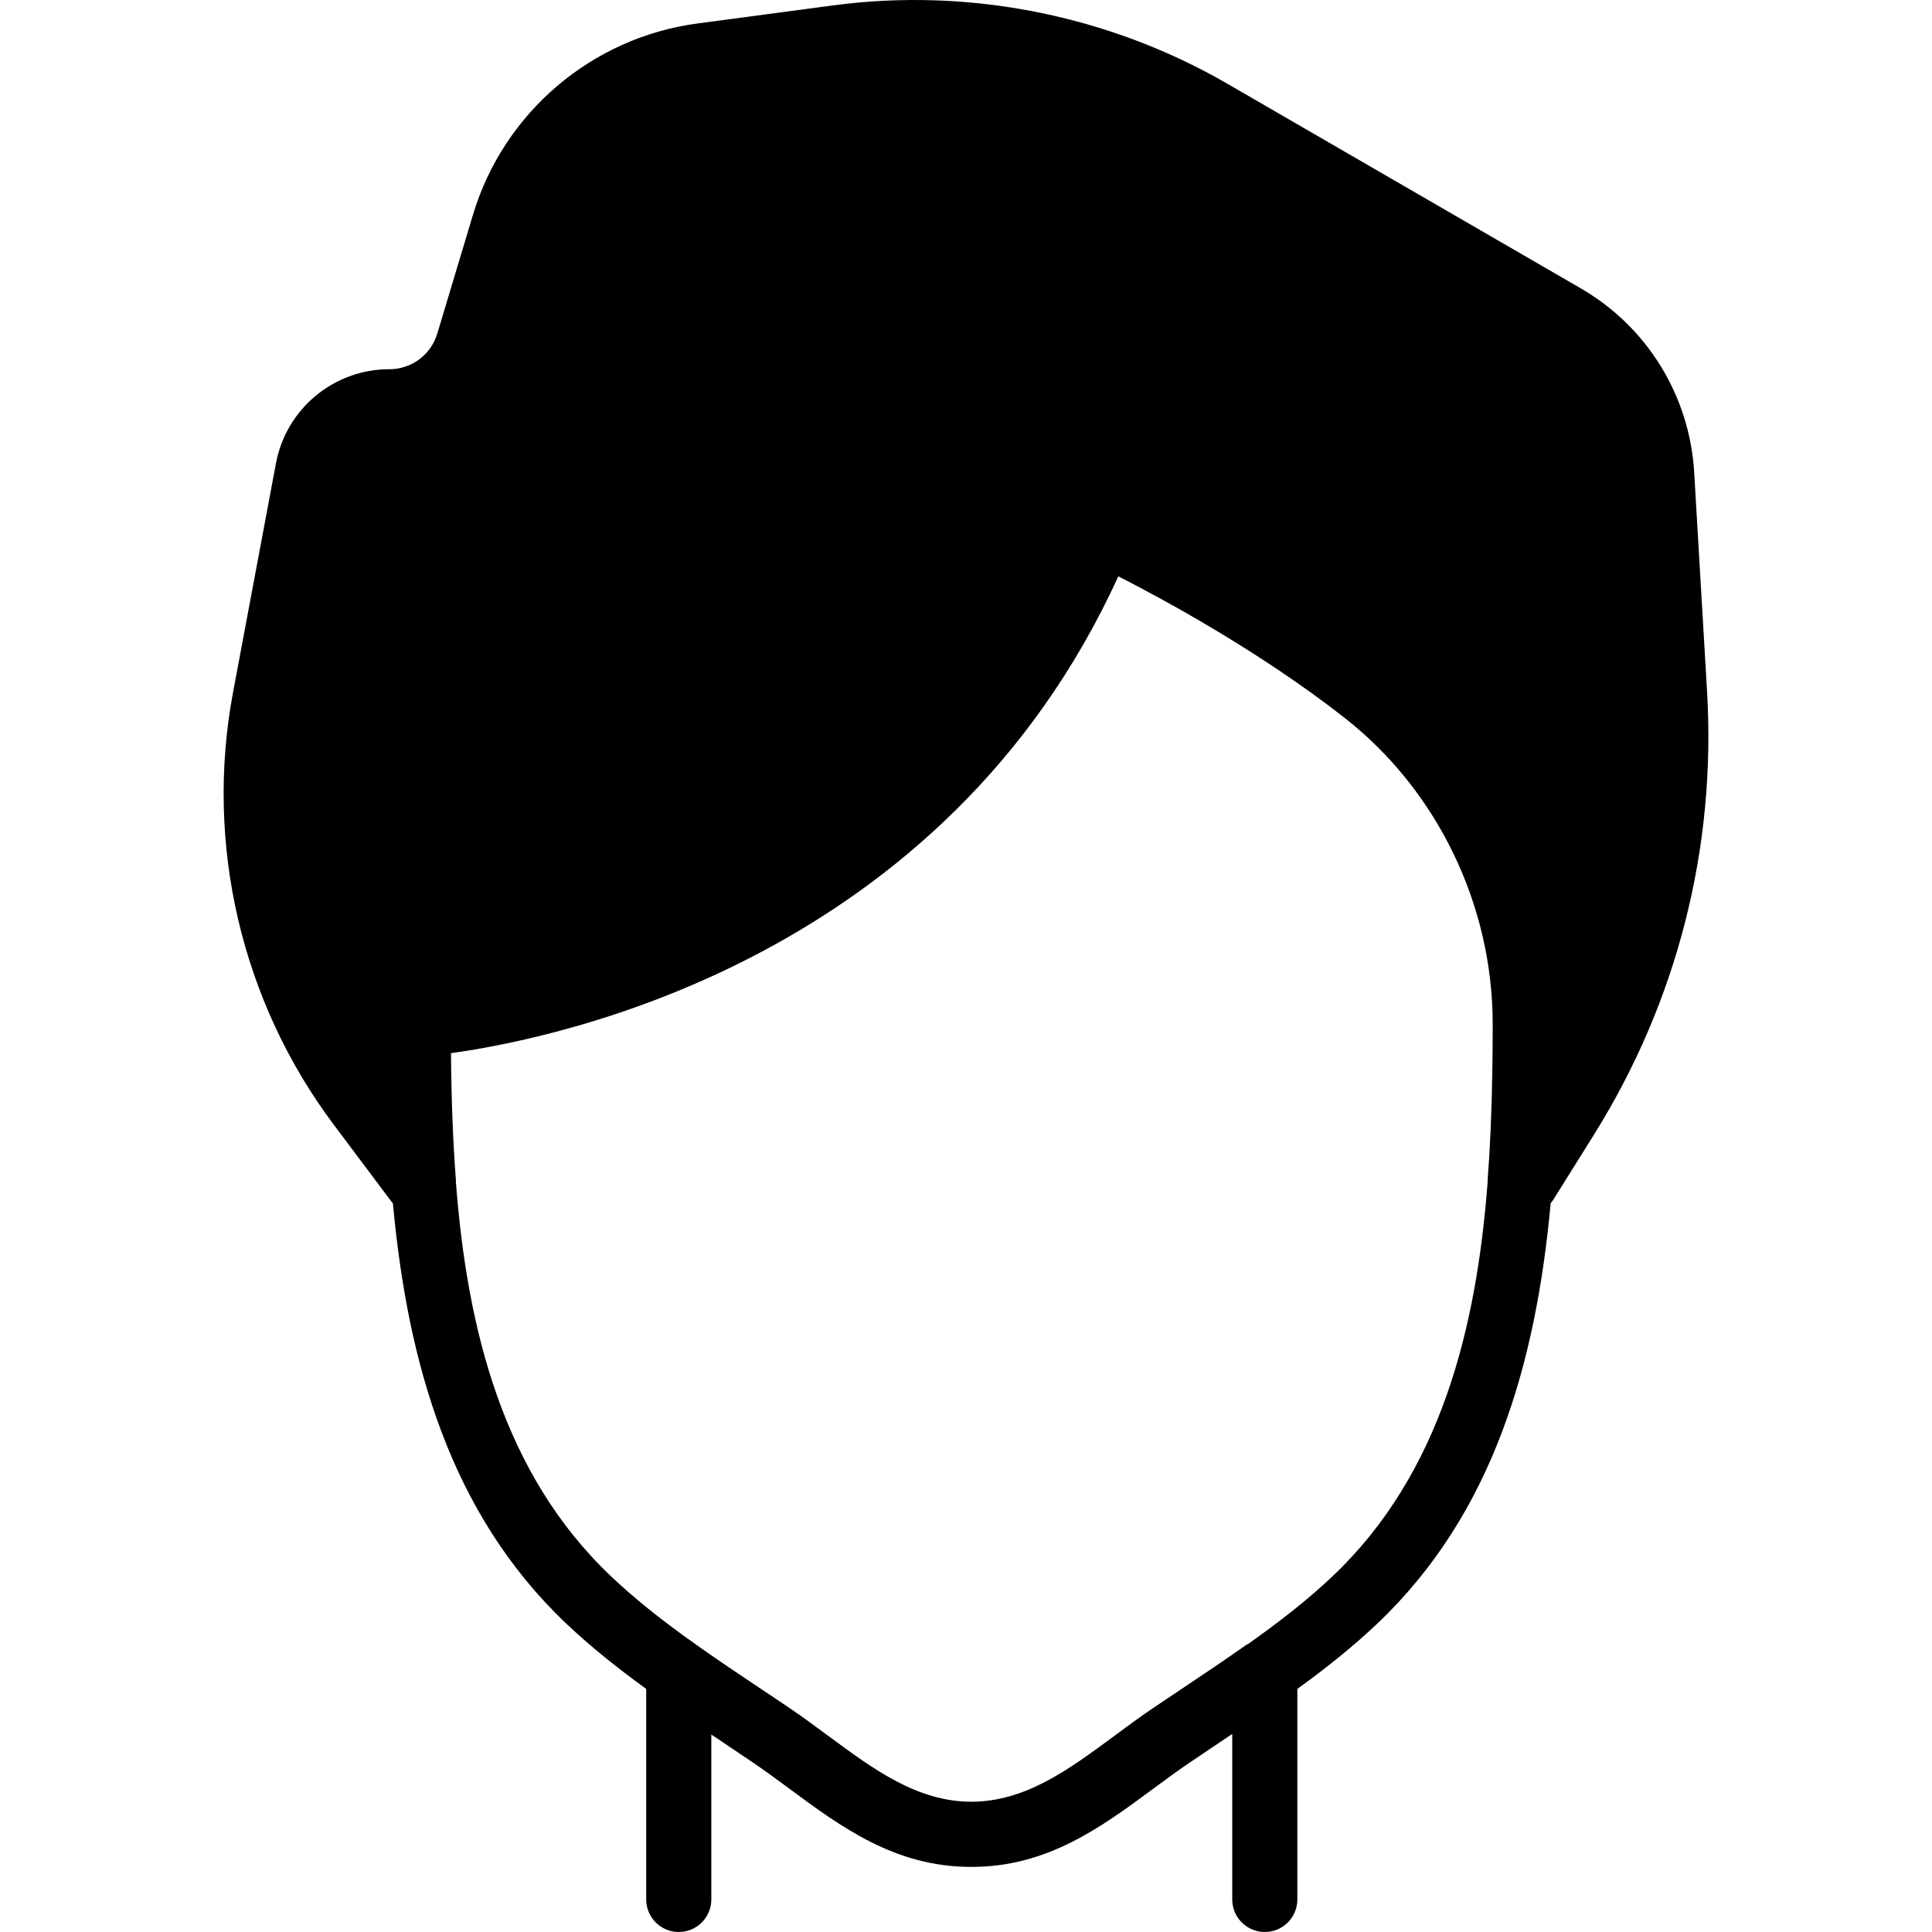 <?xml version="1.0" encoding="iso-8859-1"?>
<!-- Uploaded to: SVG Repo, www.svgrepo.com, Generator: SVG Repo Mixer Tools -->
<svg fill="#000000" height="800px" width="800px" version="1.1" id="Layer_1" xmlns="http://www.w3.org/2000/svg" xmlns:xlink="http://www.w3.org/1999/xlink" 
	 viewBox="0 0 506.371 506.371" xml:space="preserve">
<g>
	<g>
		<path d="M447.414,181.2l-3.371-57.361c-1.195-20.147-12.322-38.195-29.773-48.29l-92.544-53.581
			C290.631,3.963,253.878-3.342,218.311,1.42l-35.533,4.736c-27.708,3.695-50.79,23.381-58.82,50.15l-9.335,31.087
			c-1.681,5.606-6.741,9.378-12.595,9.378c-14.532,0-27.025,10.368-29.696,24.644l-11.255,60.058
			c-7.45,39.714,2.176,81.015,26.411,113.323l15.317,20.42c0.043,0.06,0.119,0.085,0.171,0.145
			c3.849,41.873,15.036,81.323,45.372,110.114c6.622,6.289,13.747,11.904,21.018,17.186v55.177c0,4.71,3.814,8.533,8.533,8.533
			s8.533-3.823,8.533-8.533v-43.213c0.981,0.657,1.971,1.314,2.953,1.971l7.885,5.308c3.234,2.193,6.391,4.523,9.54,6.844
			c13.653,10.112,27.785,20.557,47.659,20.557c0.043,0,0.077-0.009,0.111-0.009c0.043,0,0.077,0.009,0.119,0.009
			c19.874,0,33.997-10.445,47.659-20.557c3.149-2.321,6.306-4.651,9.54-6.844l8.201-5.513c0.947-0.631,1.92-1.289,2.867-1.929
			v43.375c0,4.71,3.814,8.533,8.533,8.533c4.719,0,8.533-3.823,8.533-8.533v-55.177c7.279-5.282,14.404-10.897,21.018-17.186
			c30.336-28.8,41.532-68.258,45.38-110.148c0.188-0.239,0.41-0.444,0.572-0.7l10.743-17.186
			C439.572,262.506,449.829,222.314,447.414,181.2z M391.145,279.974v0.043c-0.154,11.051-0.572,20.591-1.254,29.431
			c-0.009,0.068,0.034,0.137,0.026,0.222c-2.927,38.409-12.194,76.45-40.619,103.424c-6.793,6.451-14.37,12.254-22.153,17.775
			c-0.188,0.111-0.401,0.179-0.58,0.299c-5.359,3.797-10.837,7.458-16.299,11.11l-8.183,5.487c-3.43,2.33-6.767,4.804-10.103,7.27
			c-11.93,8.815-23.211,17.143-37.402,17.195c-14.191-0.051-25.463-8.38-37.393-17.195c-3.337-2.466-6.682-4.941-10.103-7.27
			l-8.303-5.564c-13.329-8.909-27.11-18.125-38.682-29.107c-28.424-26.982-37.692-65.024-40.619-103.424
			c-0.009-0.085,0.034-0.154,0.026-0.222c-0.768-9.89-1.186-20.642-1.306-33.417c29.116-4.028,129.237-24.934,174.908-124.979
			c12.407,6.323,37.367,19.908,59.29,37.077c24.32,19.046,38.835,49.058,38.835,80.273
			C391.23,272.456,391.205,276.304,391.145,279.974z"/>
	</g>
</g>
</svg>
